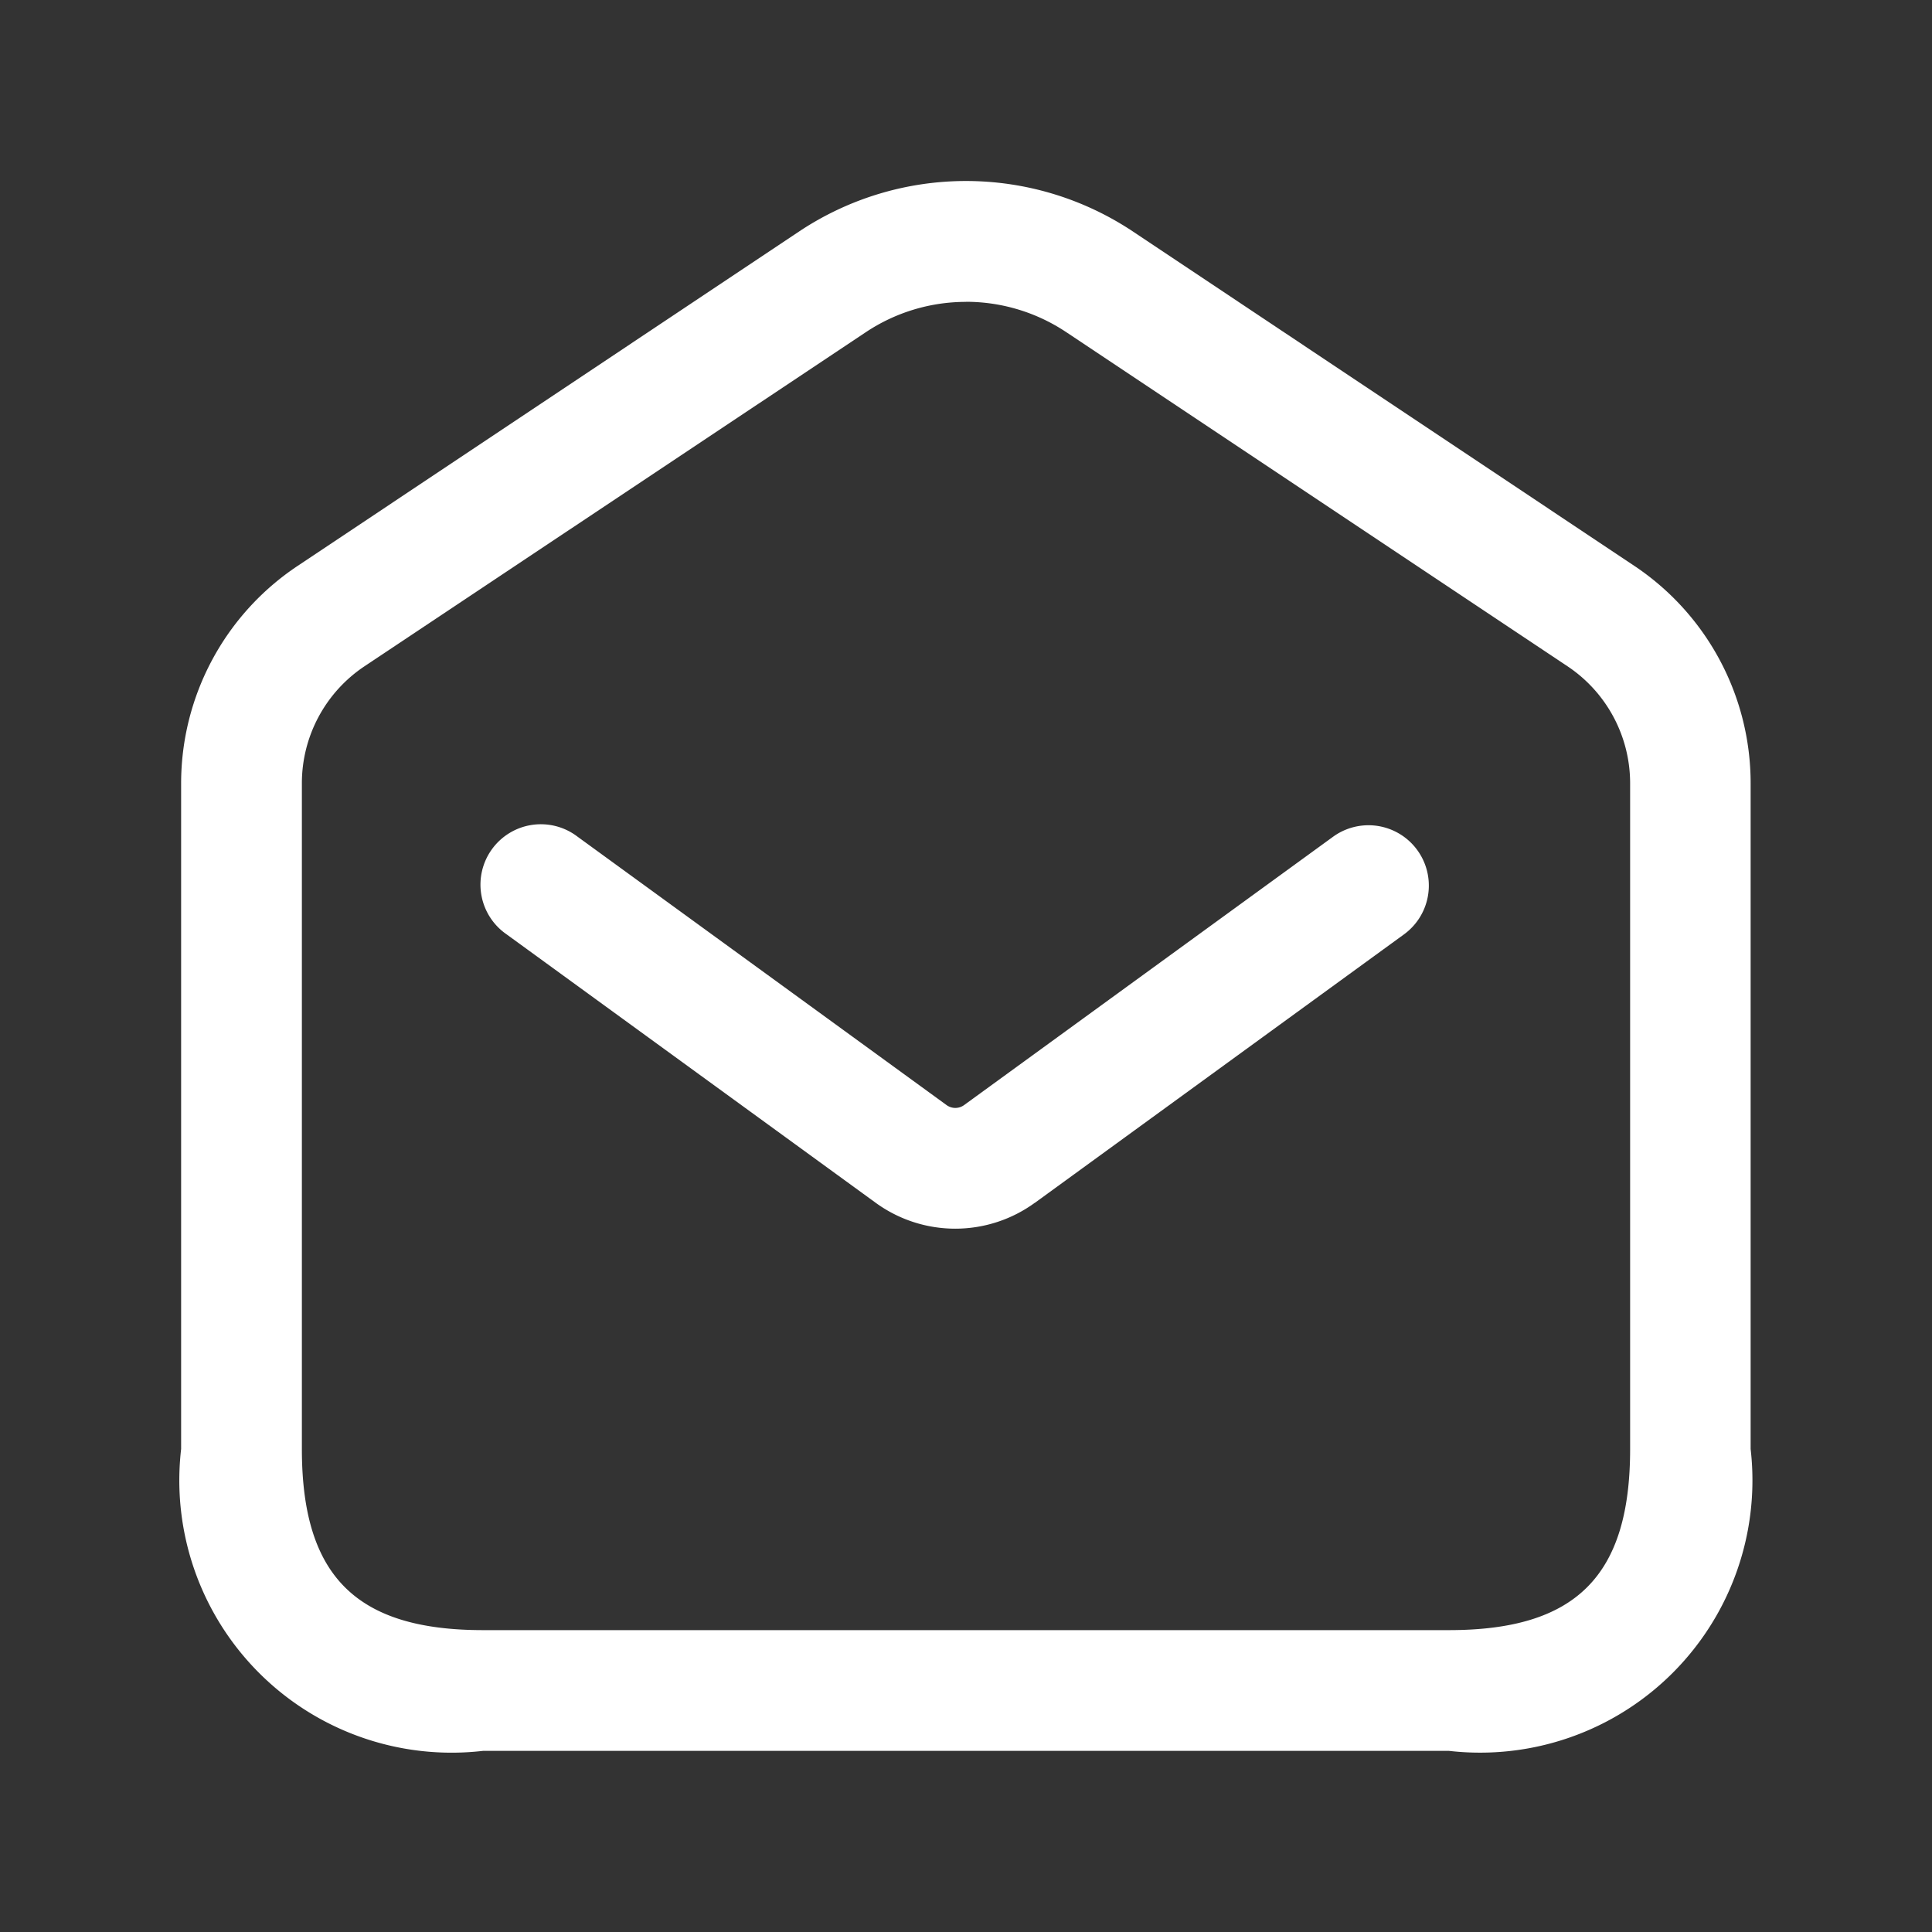 <svg class="" xml:space="preserve" style="enable-background:new 0 0 512 512" viewBox="0 0 24 24" y="0" x="0" height="512" width="512" xmlns:xlink="http://www.w3.org/1999/xlink" version="1.1" xmlns="http://www.w3.org/2000/svg"><rect x="0" y="0" width="24" height="24" fill="#333333" stroke="none"/><g><path class="" data-original="#000000" opacity="1" fill="#ffffff" d="M18 21.75H6A3.383 3.383 0 0 1 2.25 18V9.732A3.246 3.246 0 0 1 3.7 7.028L9.92 2.88a3.741 3.741 0 0 1 4.16 0l6.22 4.148a3.246 3.246 0 0 1 1.447 2.7V18A3.383 3.383 0 0 1 18 21.75zm-6-18a2.243 2.243 0 0 0-1.248.379L4.529 8.276a1.747 1.747 0 0 0-.779 1.456V18c0 1.577.673 2.25 2.25 2.25h12c1.577 0 2.25-.673 2.25-2.25V9.732a1.747 1.747 0 0 0-.779-1.456l-6.223-4.148A2.243 2.243 0 0 0 12 3.749zm.857 11.191 4.584-3.334a.749.749 0 0 0-.882-1.212l-4.583 3.333a.185.185 0 0 1-.217 0l-4.584-3.334a.75.75 0 1 0-.883 1.212l4.584 3.334a1.68 1.68 0 0 0 1.981 0z"></path></g></svg>